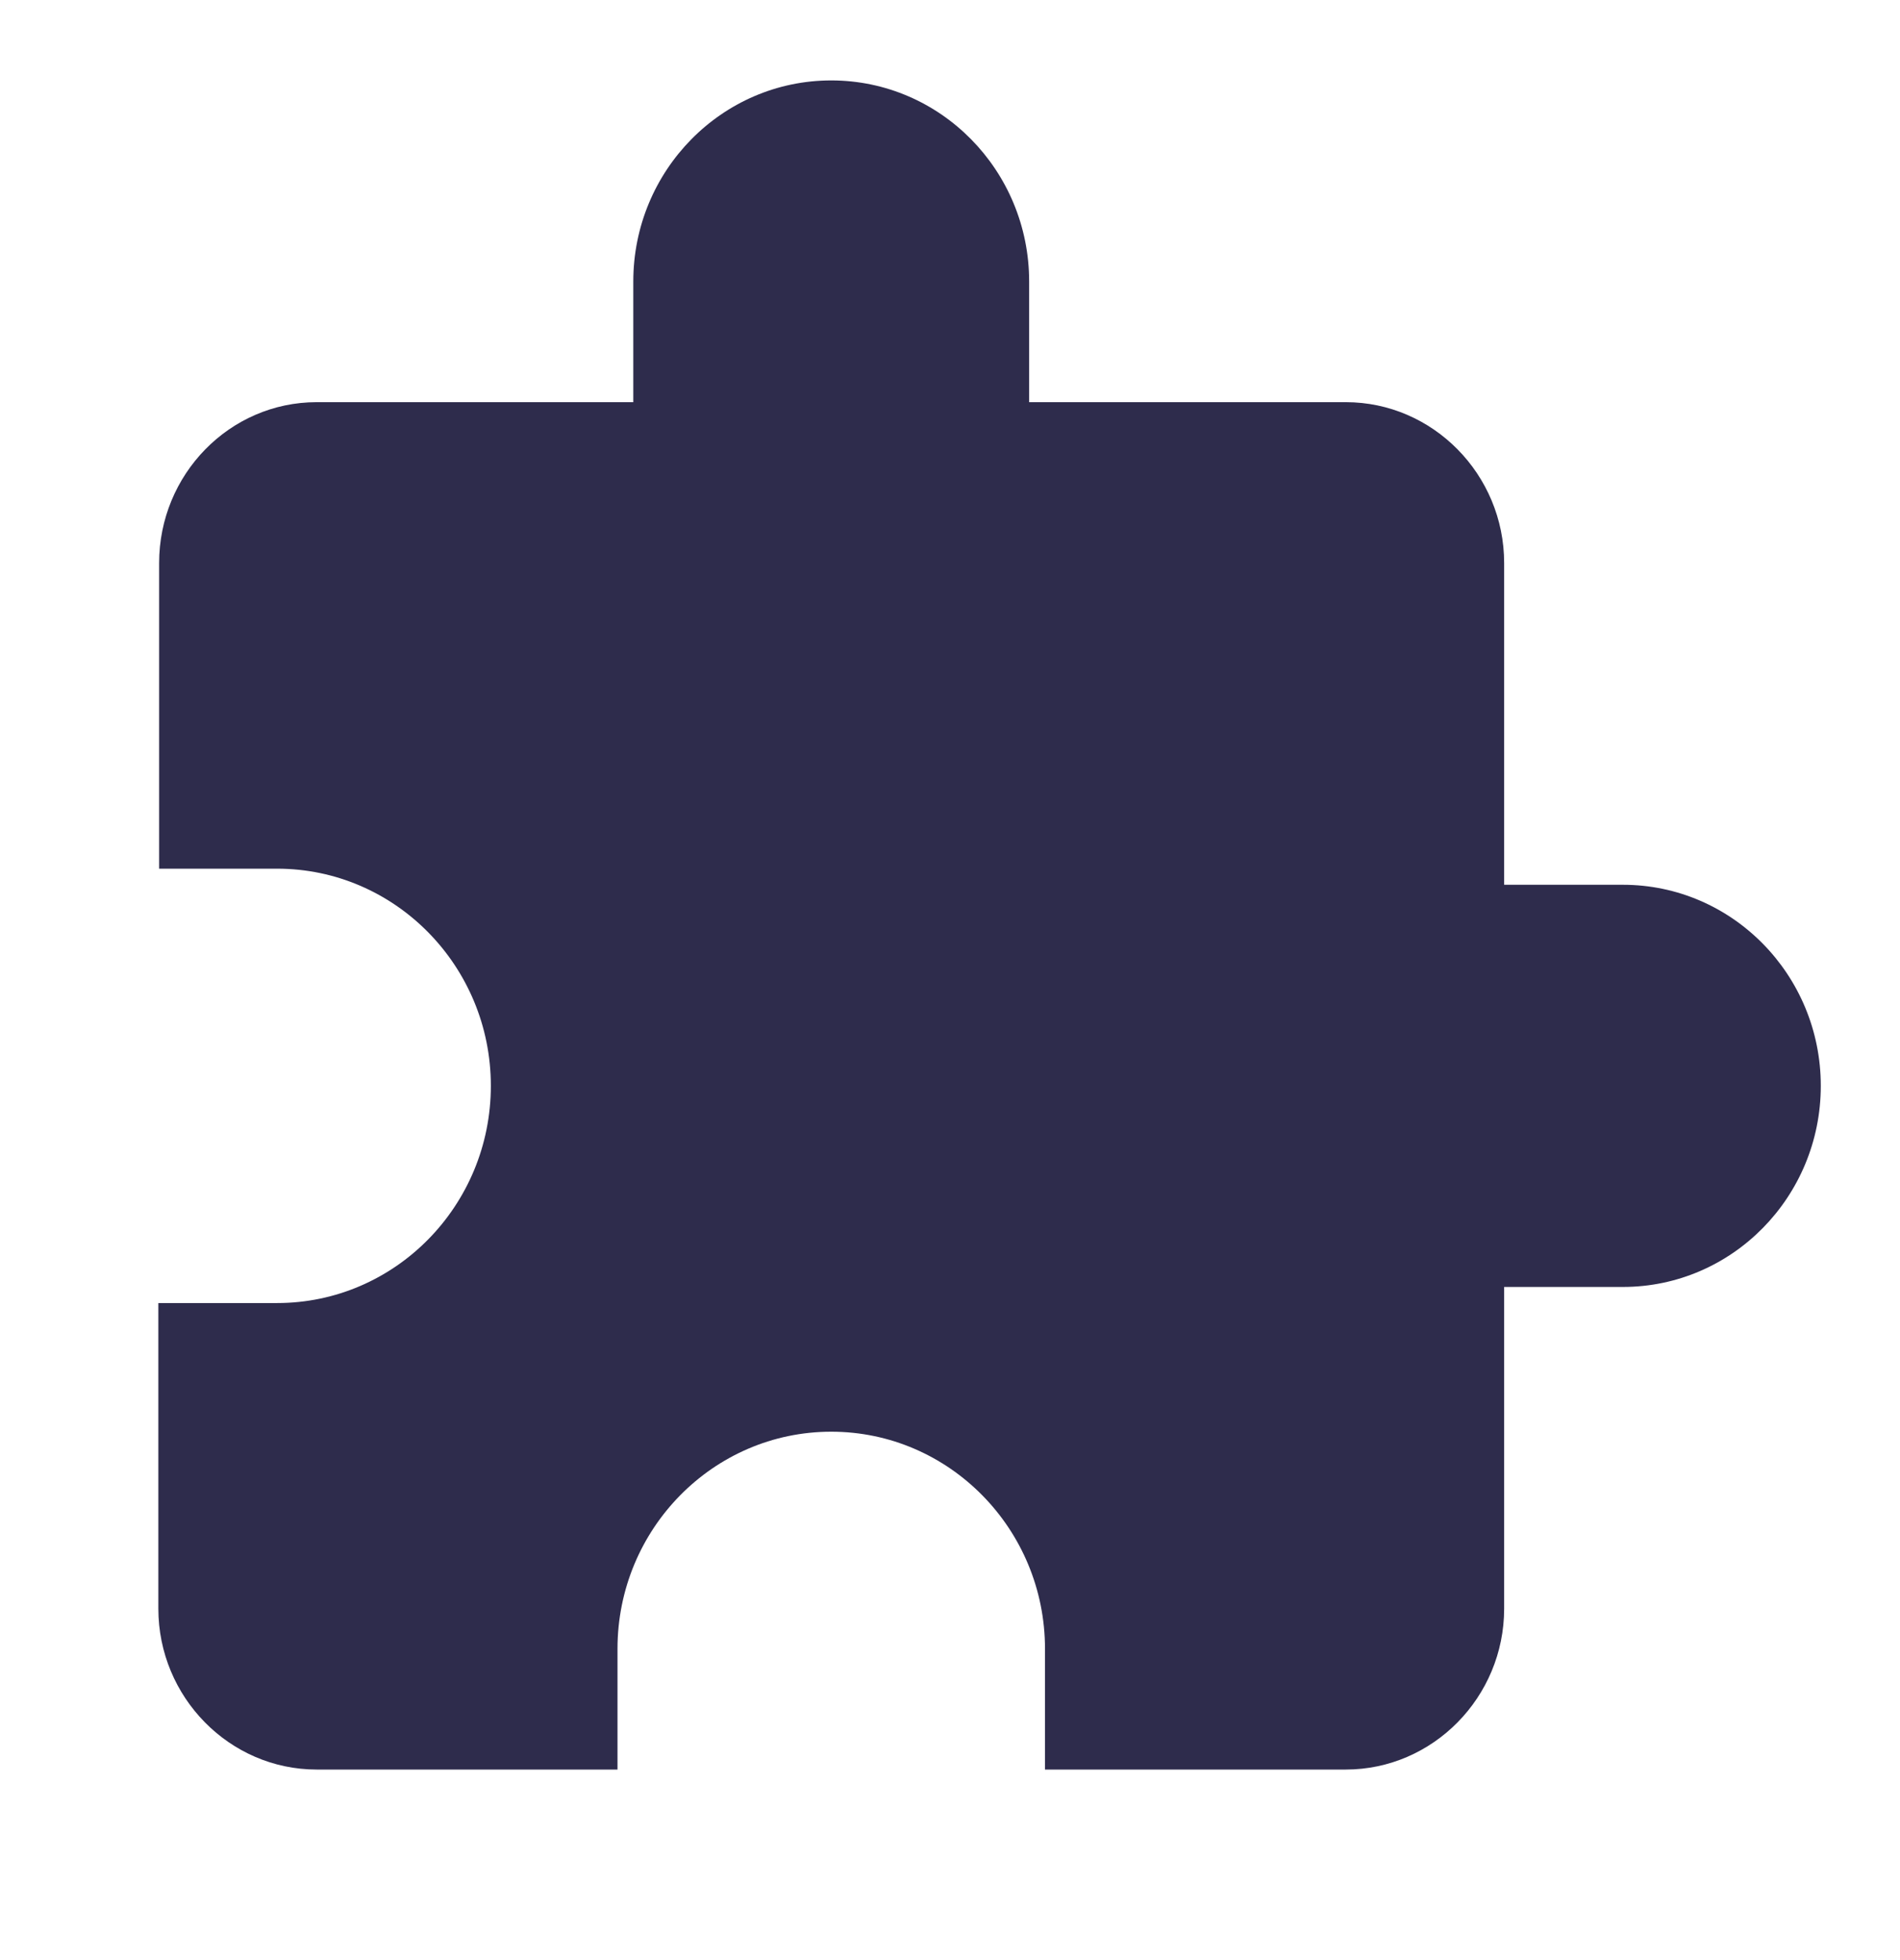 <svg width="32" height="33" viewBox="0 0 32 33" fill="none" xmlns="http://www.w3.org/2000/svg">
<path d="M27.333 14.896H25.333V9.479C25.333 7.99 24.133 6.771 22.666 6.771H17.333V4.74C17.333 2.871 15.84 1.354 14 1.354C12.16 1.354 10.666 2.871 10.666 4.74V6.771H5.333C3.866 6.771 2.68 7.99 2.68 9.479V14.625H4.667C6.653 14.625 8.267 16.264 8.267 18.281C8.267 20.299 6.653 21.938 4.667 21.938H2.667V27.083C2.667 28.573 3.866 29.792 5.333 29.792H10.4V27.76C10.4 25.743 12.013 24.104 14 24.104C15.986 24.104 17.6 25.743 17.6 27.76V29.792H22.666C24.133 29.792 25.333 28.573 25.333 27.083V21.667H27.333C29.173 21.667 30.666 20.15 30.666 18.281C30.666 16.413 29.173 14.896 27.333 14.896Z" fill="#2E2C4C"/>
</svg>
